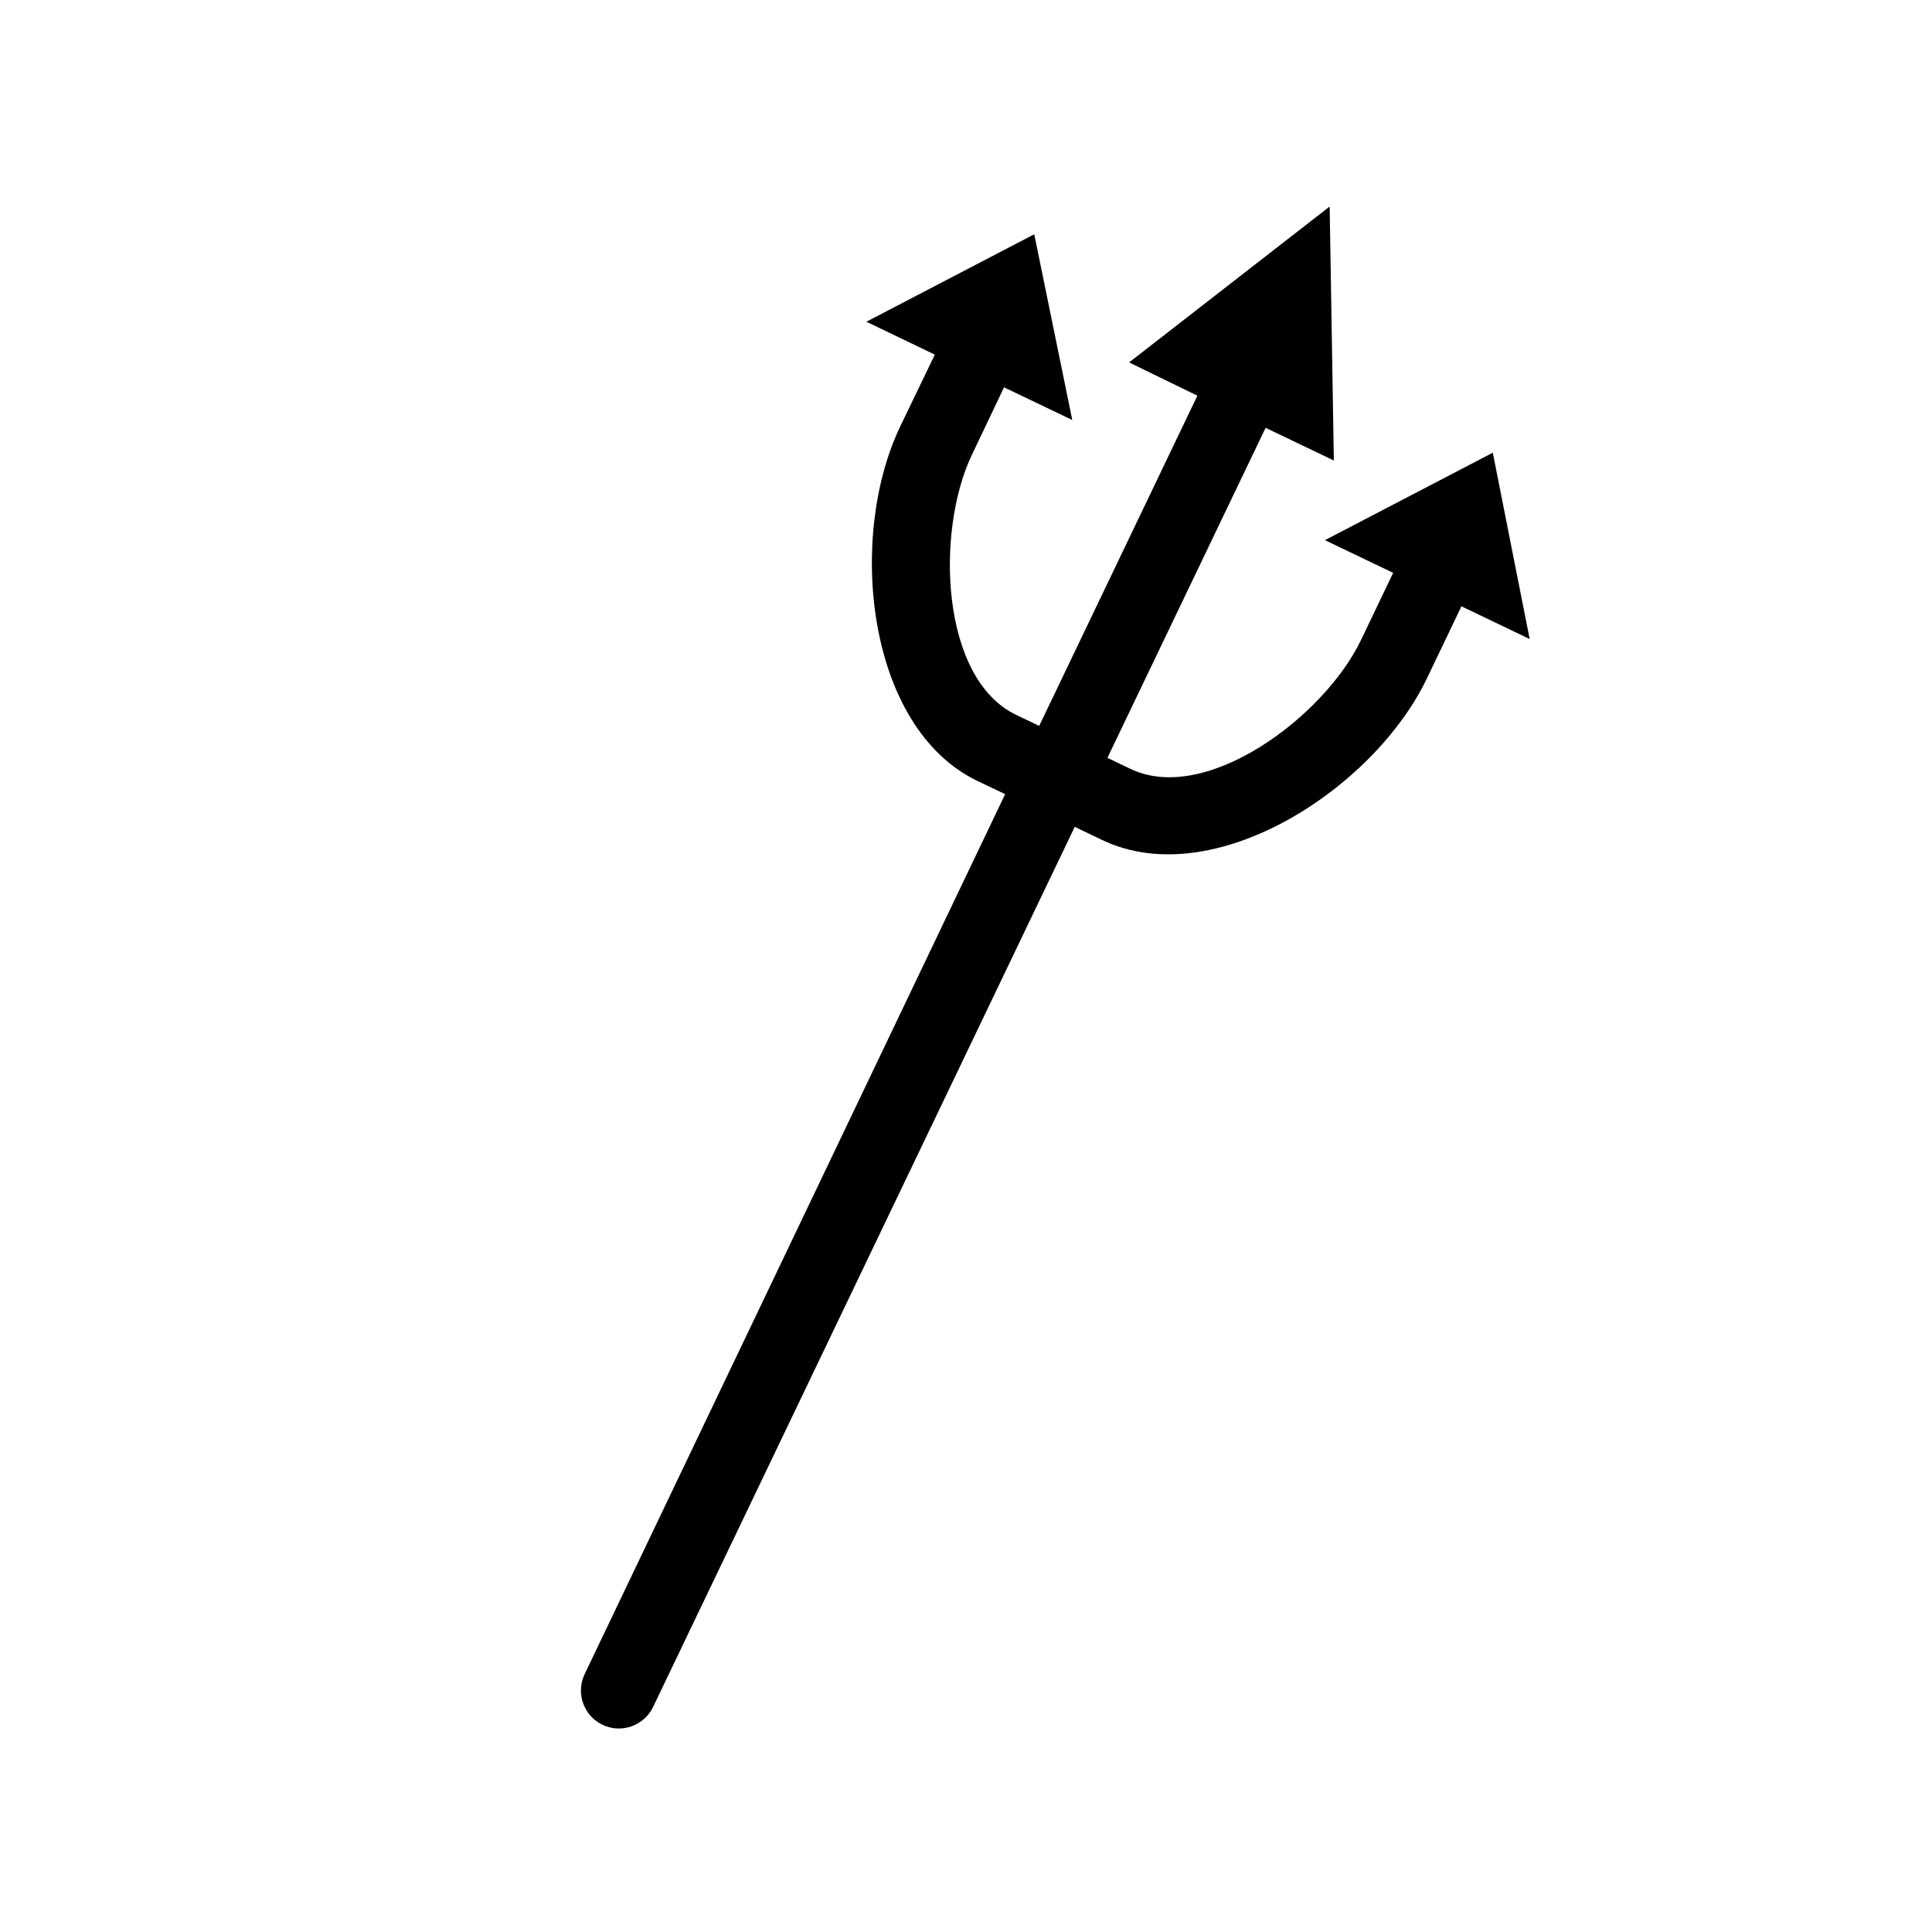<?xml version="1.0" encoding="UTF-8"?>
<!-- Uploaded to: SVG Repo, www.svgrepo.com, Generator: SVG Repo Mixer Tools -->
<svg fill="#000000" width="800px" height="800px" version="1.1" viewBox="144 144 512 512" xmlns="http://www.w3.org/2000/svg">
 <path d="m303.62 601.07c4.969 2.398 10.941 0.355 13.398-4.586l111.8-233.36 7.254 3.477c29.422 14.105 71.996-13.402 86.102-42.875l9.117-19.043 18.086 8.664-9.77-49.375-44.488 23.176 18.086 8.664-8.566 17.887c-9.672 20.152-40.961 43.68-61.062 34.059l-6.098-2.922 41.918-87.461 18.086 8.664-1.109-67.309-53.152 41.312 18.094 8.816-41.918 87.512-6.098-2.922c-20.152-9.621-21.363-48.82-11.738-68.922l8.516-17.883 18.086 8.664-10.078-49.223-44.488 23.176 18.137 8.715-9.168 19.043c-14.105 29.422-8.918 79.855 20.504 93.961l7.305 3.477-111.44 233.21c-2.383 4.996-0.293 10.98 4.688 13.402z"/>
</svg>